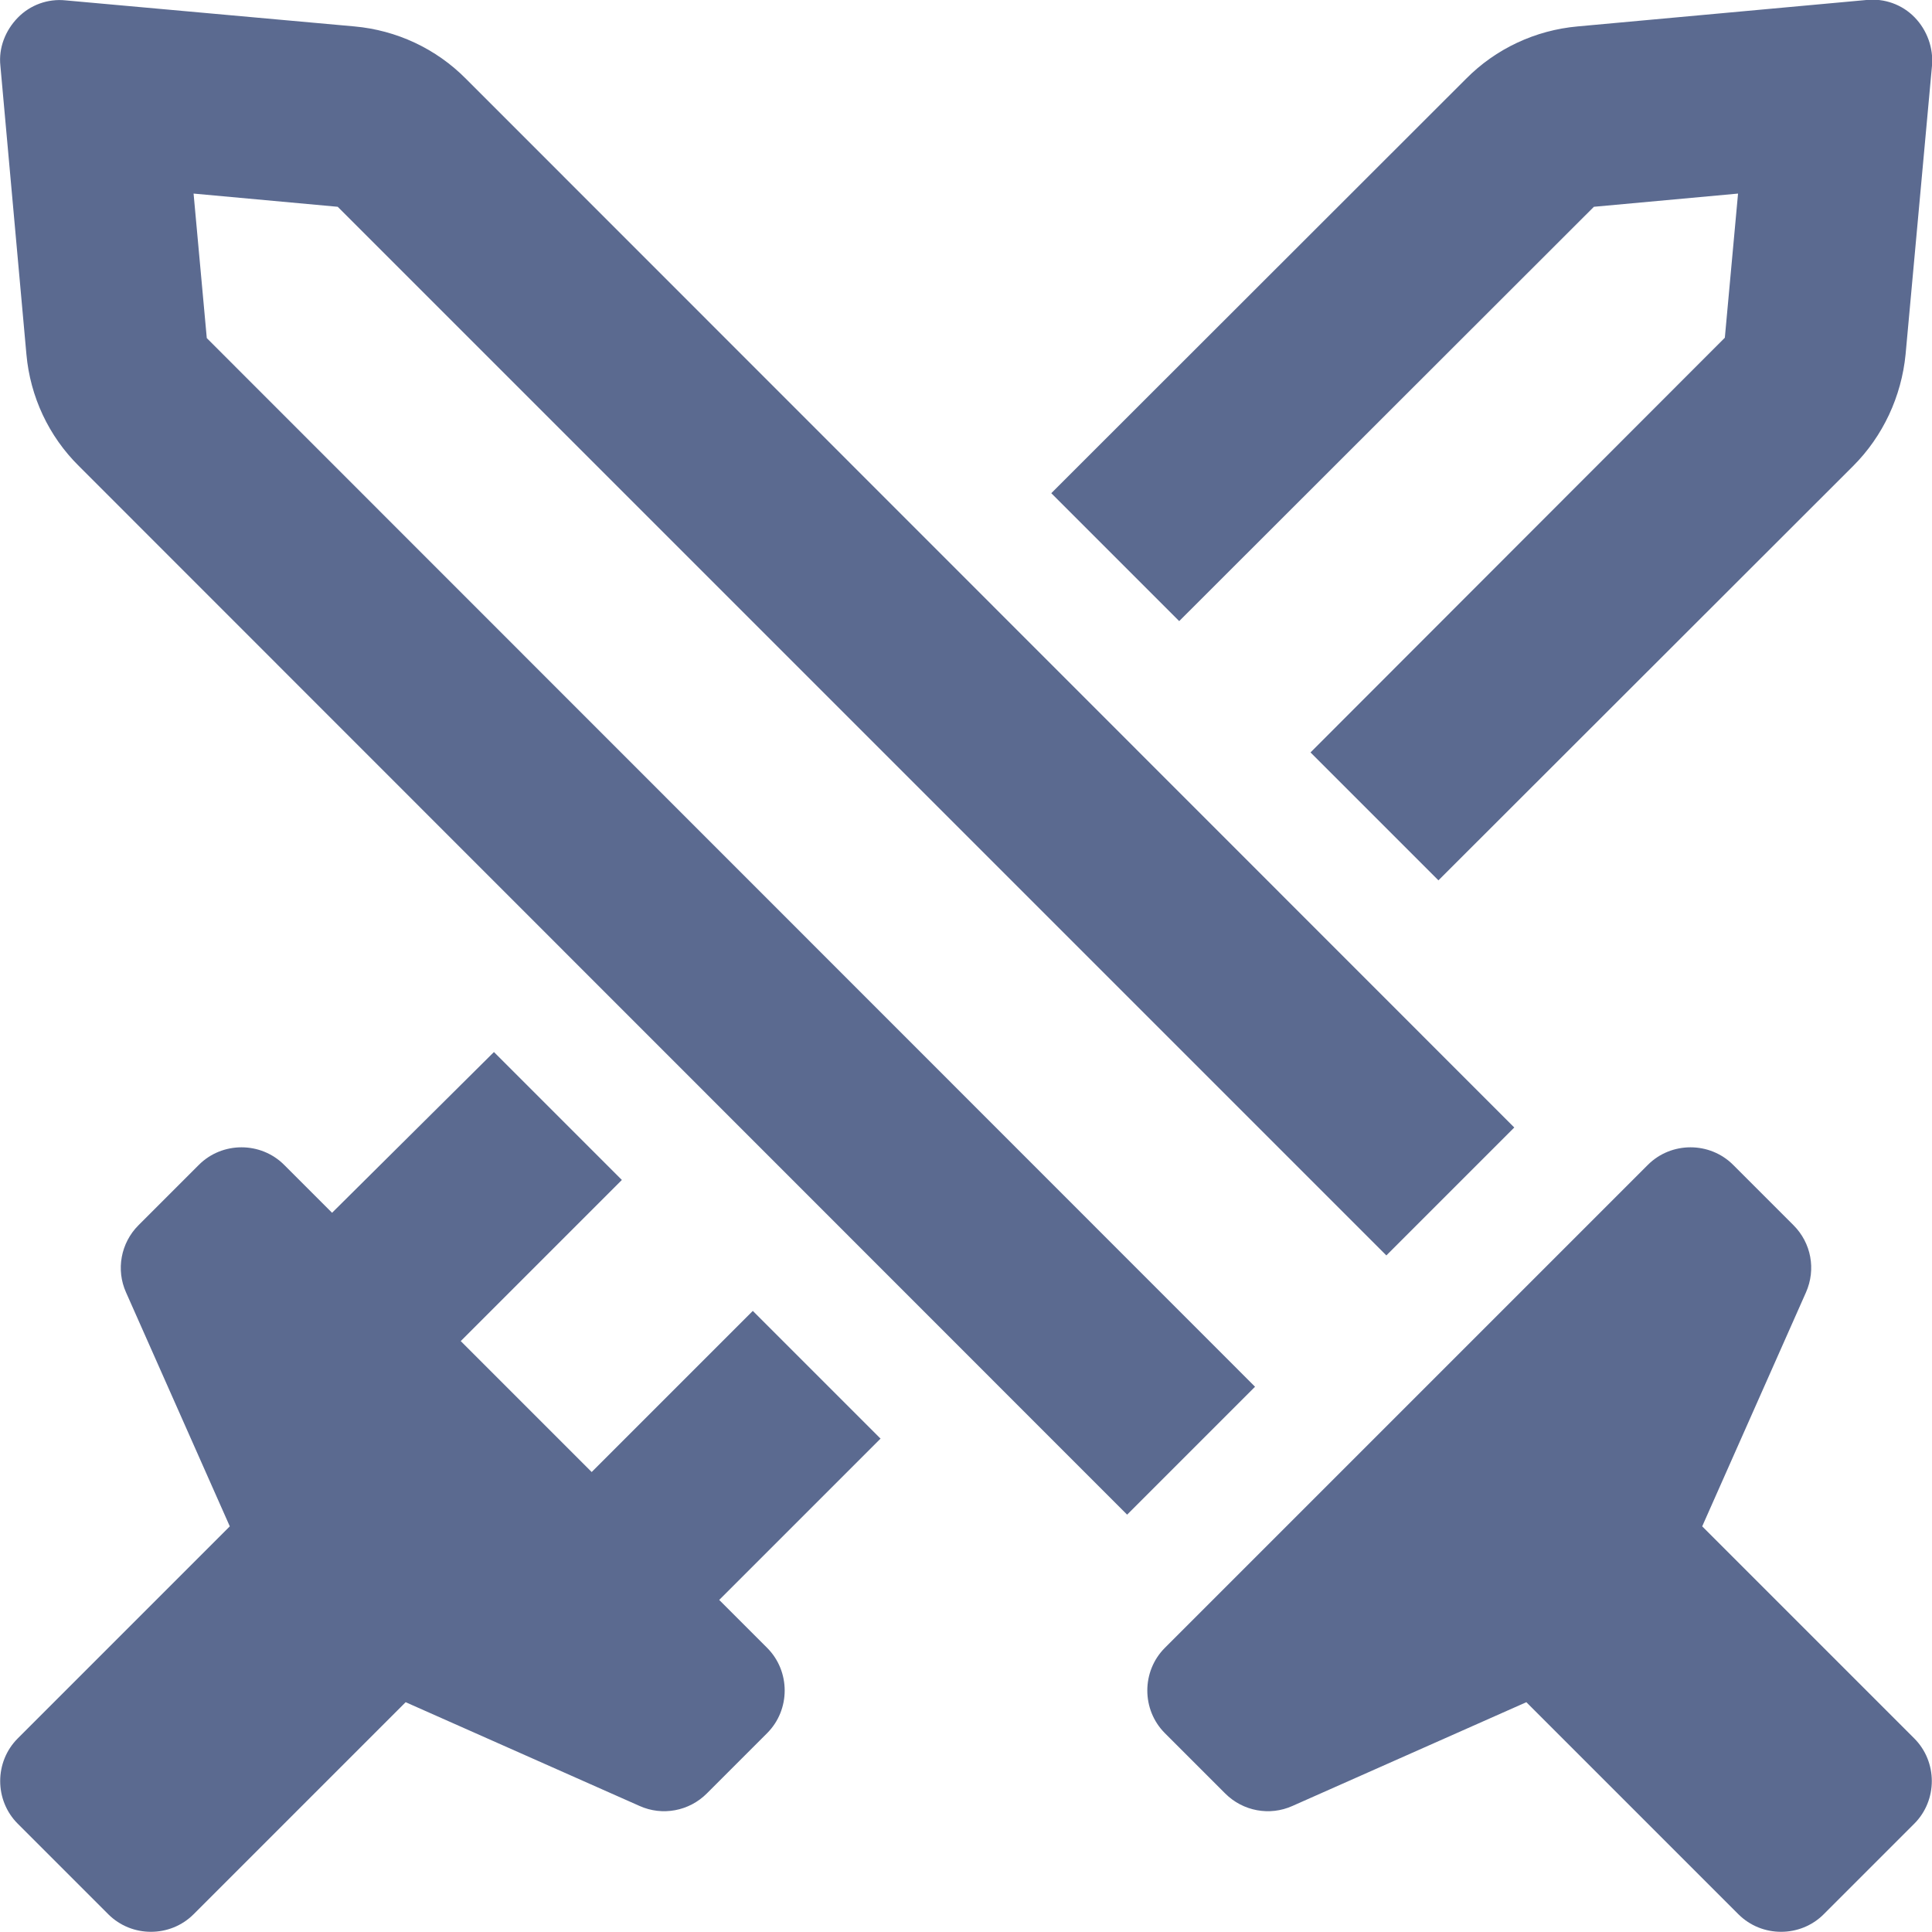 <svg xmlns="http://www.w3.org/2000/svg" viewBox="0 0 512 512">
  <path fill="#5b6a90" d="M347.3 199.4l33.9 33.9L491.1 123.5c7.9-7.9 12.8-18.4 13.9-29.6l7-76.5c.4-4.7-1.3-9.4-4.6-12.8s-8-5.1-12.8-4.6L418.1 7c-11.2 1-21.7 5.9-29.6 13.9L278.6 130.7l33.9 33.9L422.4 54.8l38.2-3.5-3.5 38.2L347.3 199.4zM233.4 381.3l-33.9-33.9-42.7 42.7-34.7-34.7 42.7-42.7-33.9-33.9L88 321.4 75.3 308.7c-6.2-6.2-16.4-6.2-22.6 0l-16 16c-4.7 4.7-6 11.8-3.3 17.8l27.5 62L4.7 460.7c-6.2 6.2-6.2 16.4 0 22.6l24 24c6.2 6.2 16.4 6.2 22.6 0l56.2-56.2 62 27.5c6 2.7 13.1 1.4 17.8-3.3l16-16c6.2-6.2 6.2-16.4 0-22.6L190.6 424l42.7-42.7zM54.8 89.6L51.3 51.3l38.2 3.5L367.4 332.7l33.9-33.9L123.5 20.9C115.6 12.9 105.1 8 93.9 7L17.4 .1C12.7-.4 8 1.3 4.7 4.7S-.4 12.7 .1 17.4L7 93.9c1 11.2 5.9 21.7 13.9 29.6L298.7 401.4l33.9-33.9L54.8 89.6zM459.3 308.7c-6.2-6.2-16.4-6.2-22.6 0l-128 128c-6.2 6.2-6.2 16.4 0 22.6l16 16c4.7 4.7 11.8 6 17.8 3.3l62-27.5 56.2 56.2c6.2 6.2 16.4 6.2 22.6 0l24-24c6.2-6.2 6.2-16.4 0-22.6l-56.2-56.2 27.5-62c2.7-6.1 1.4-13.1-3.3-17.8l-16-16z" class=""></path>
</svg>
